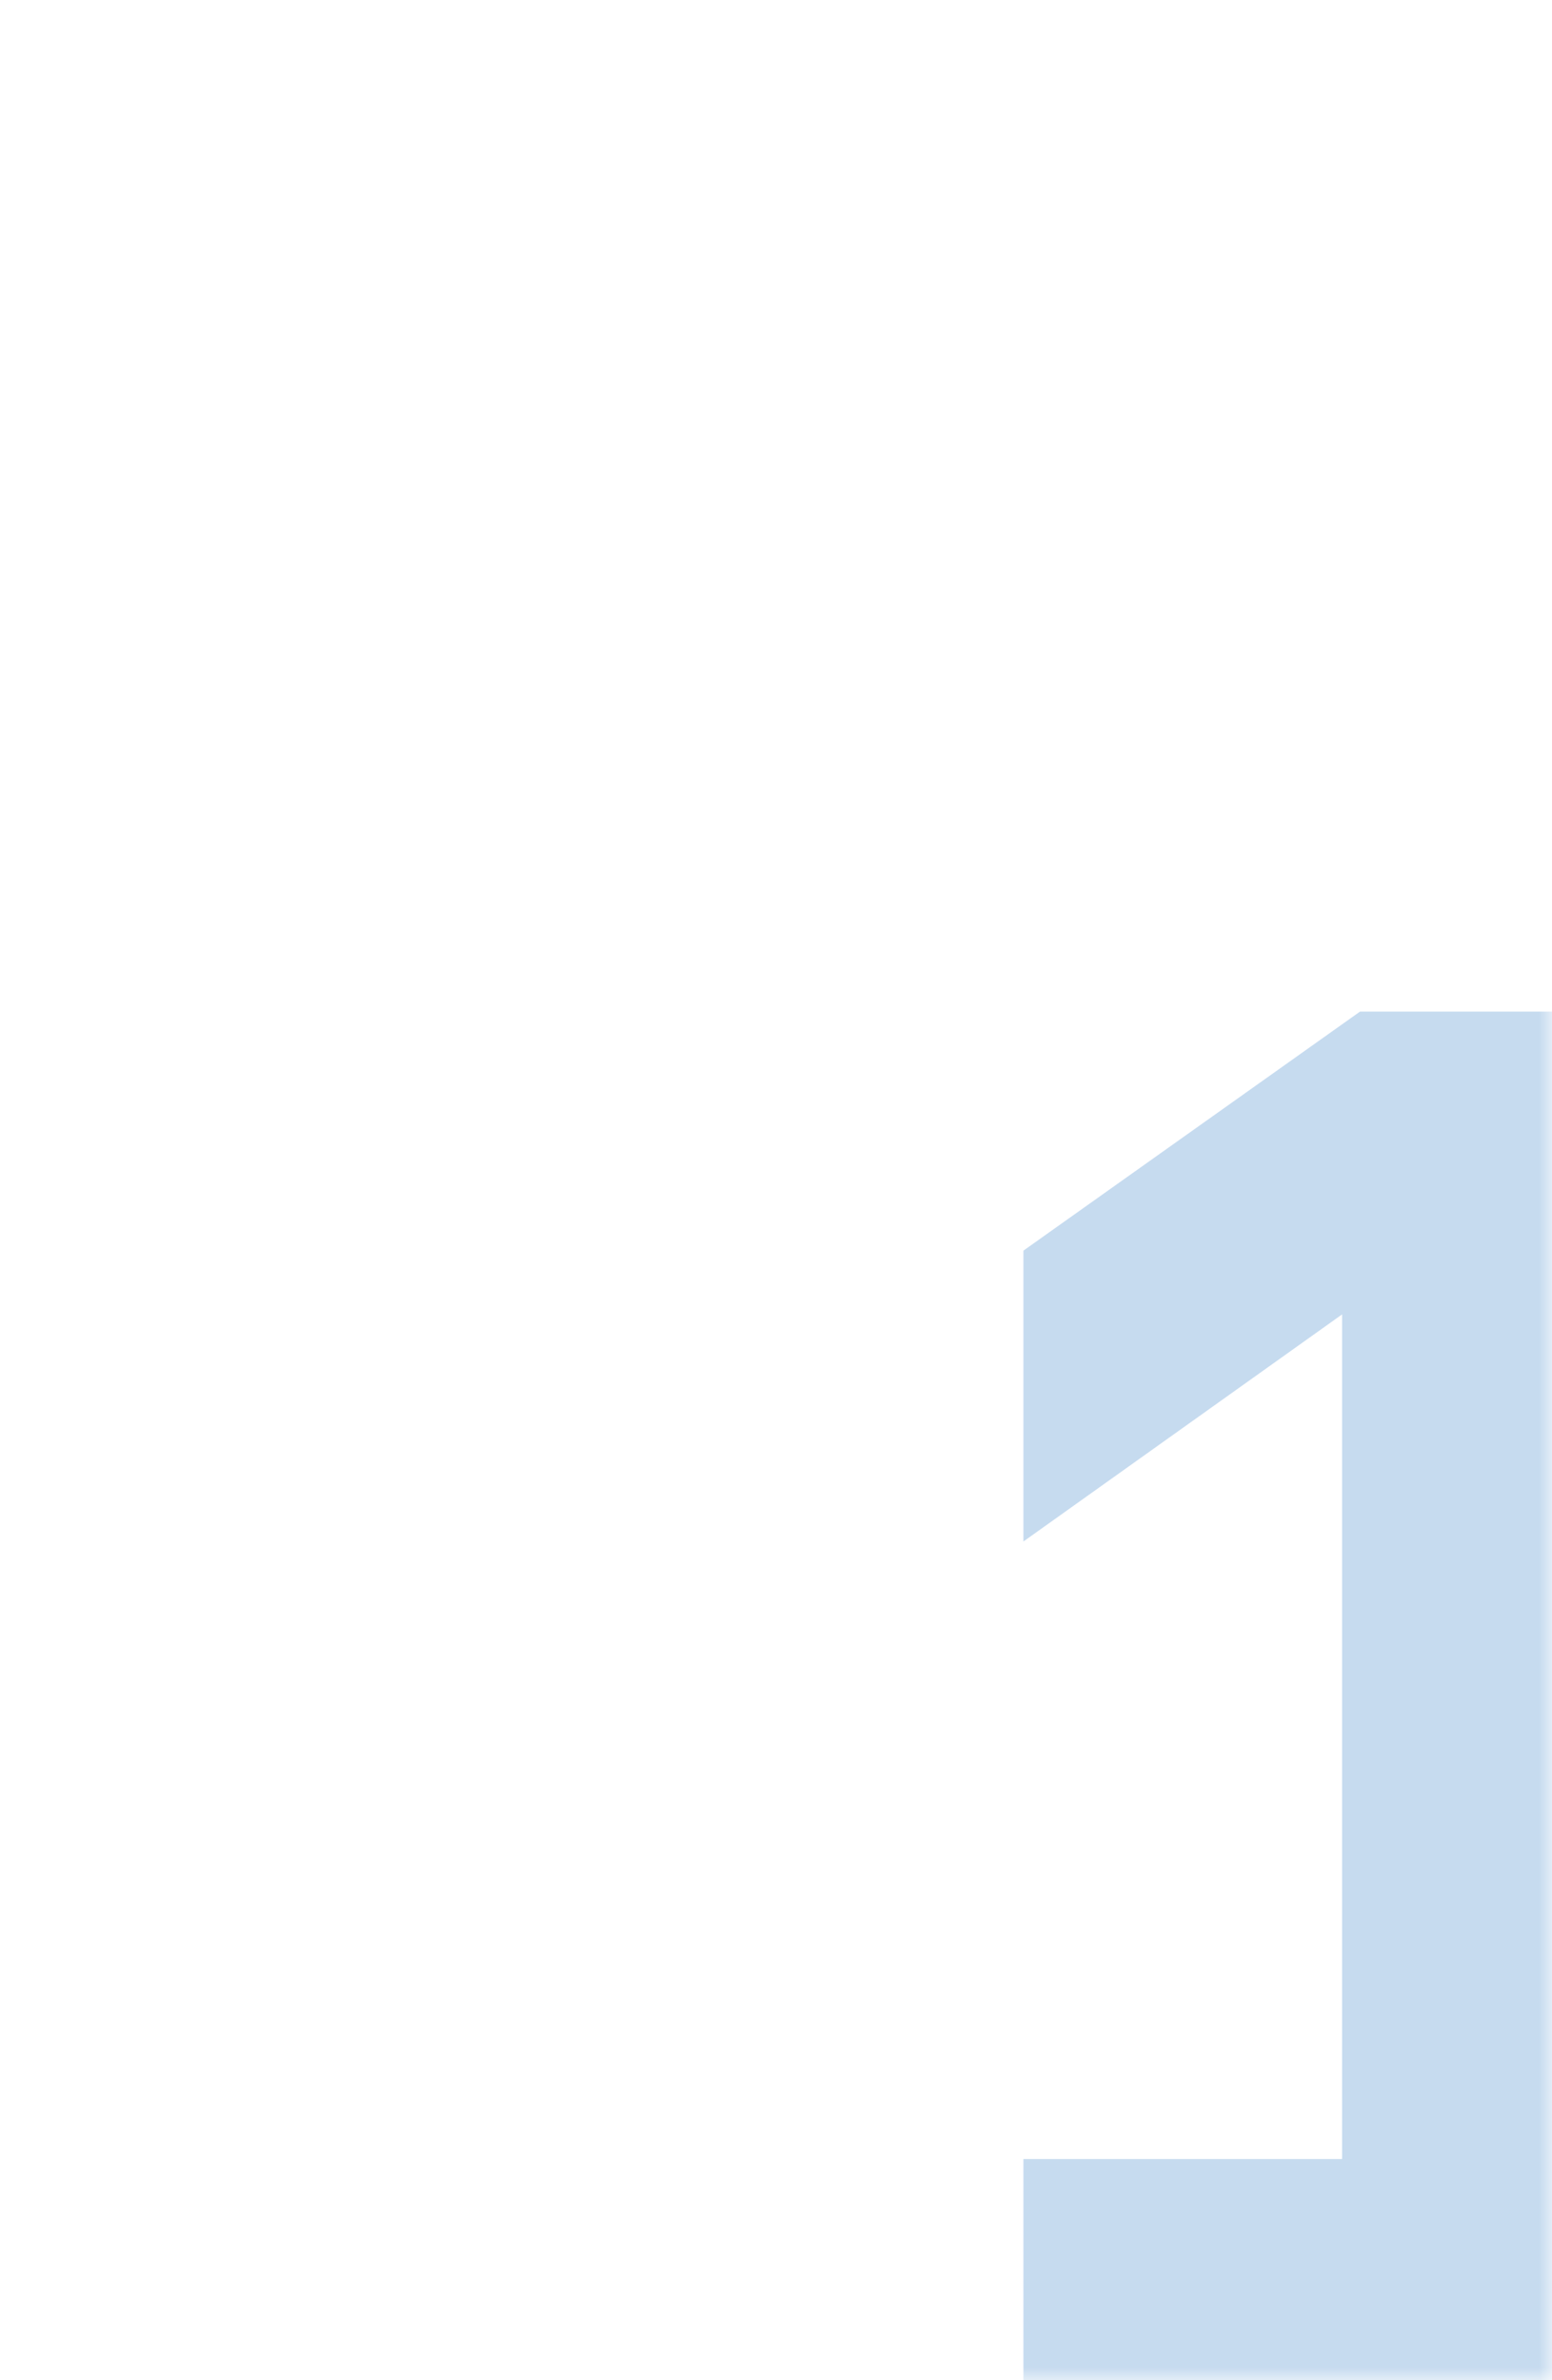 <?xml version="1.0" encoding="UTF-8"?> <svg xmlns="http://www.w3.org/2000/svg" width="60" height="92" viewBox="0 0 60 92" fill="none"><mask id="mask0_397_4145" style="mask-type:alpha" maskUnits="userSpaceOnUse" x="0" y="0" width="60" height="92"><rect width="60" height="92" fill="#D9D9D9"></rect></mask><g mask="url(#mask0_397_4145)"><path d="M39.565 93V83.452H51.885V50.804L39.565 59.582V48.34L52.578 39.1H63.435V83.452H73.445V93H39.565Z" fill="#4287CA" fill-opacity="0.3"></path></g></svg> 